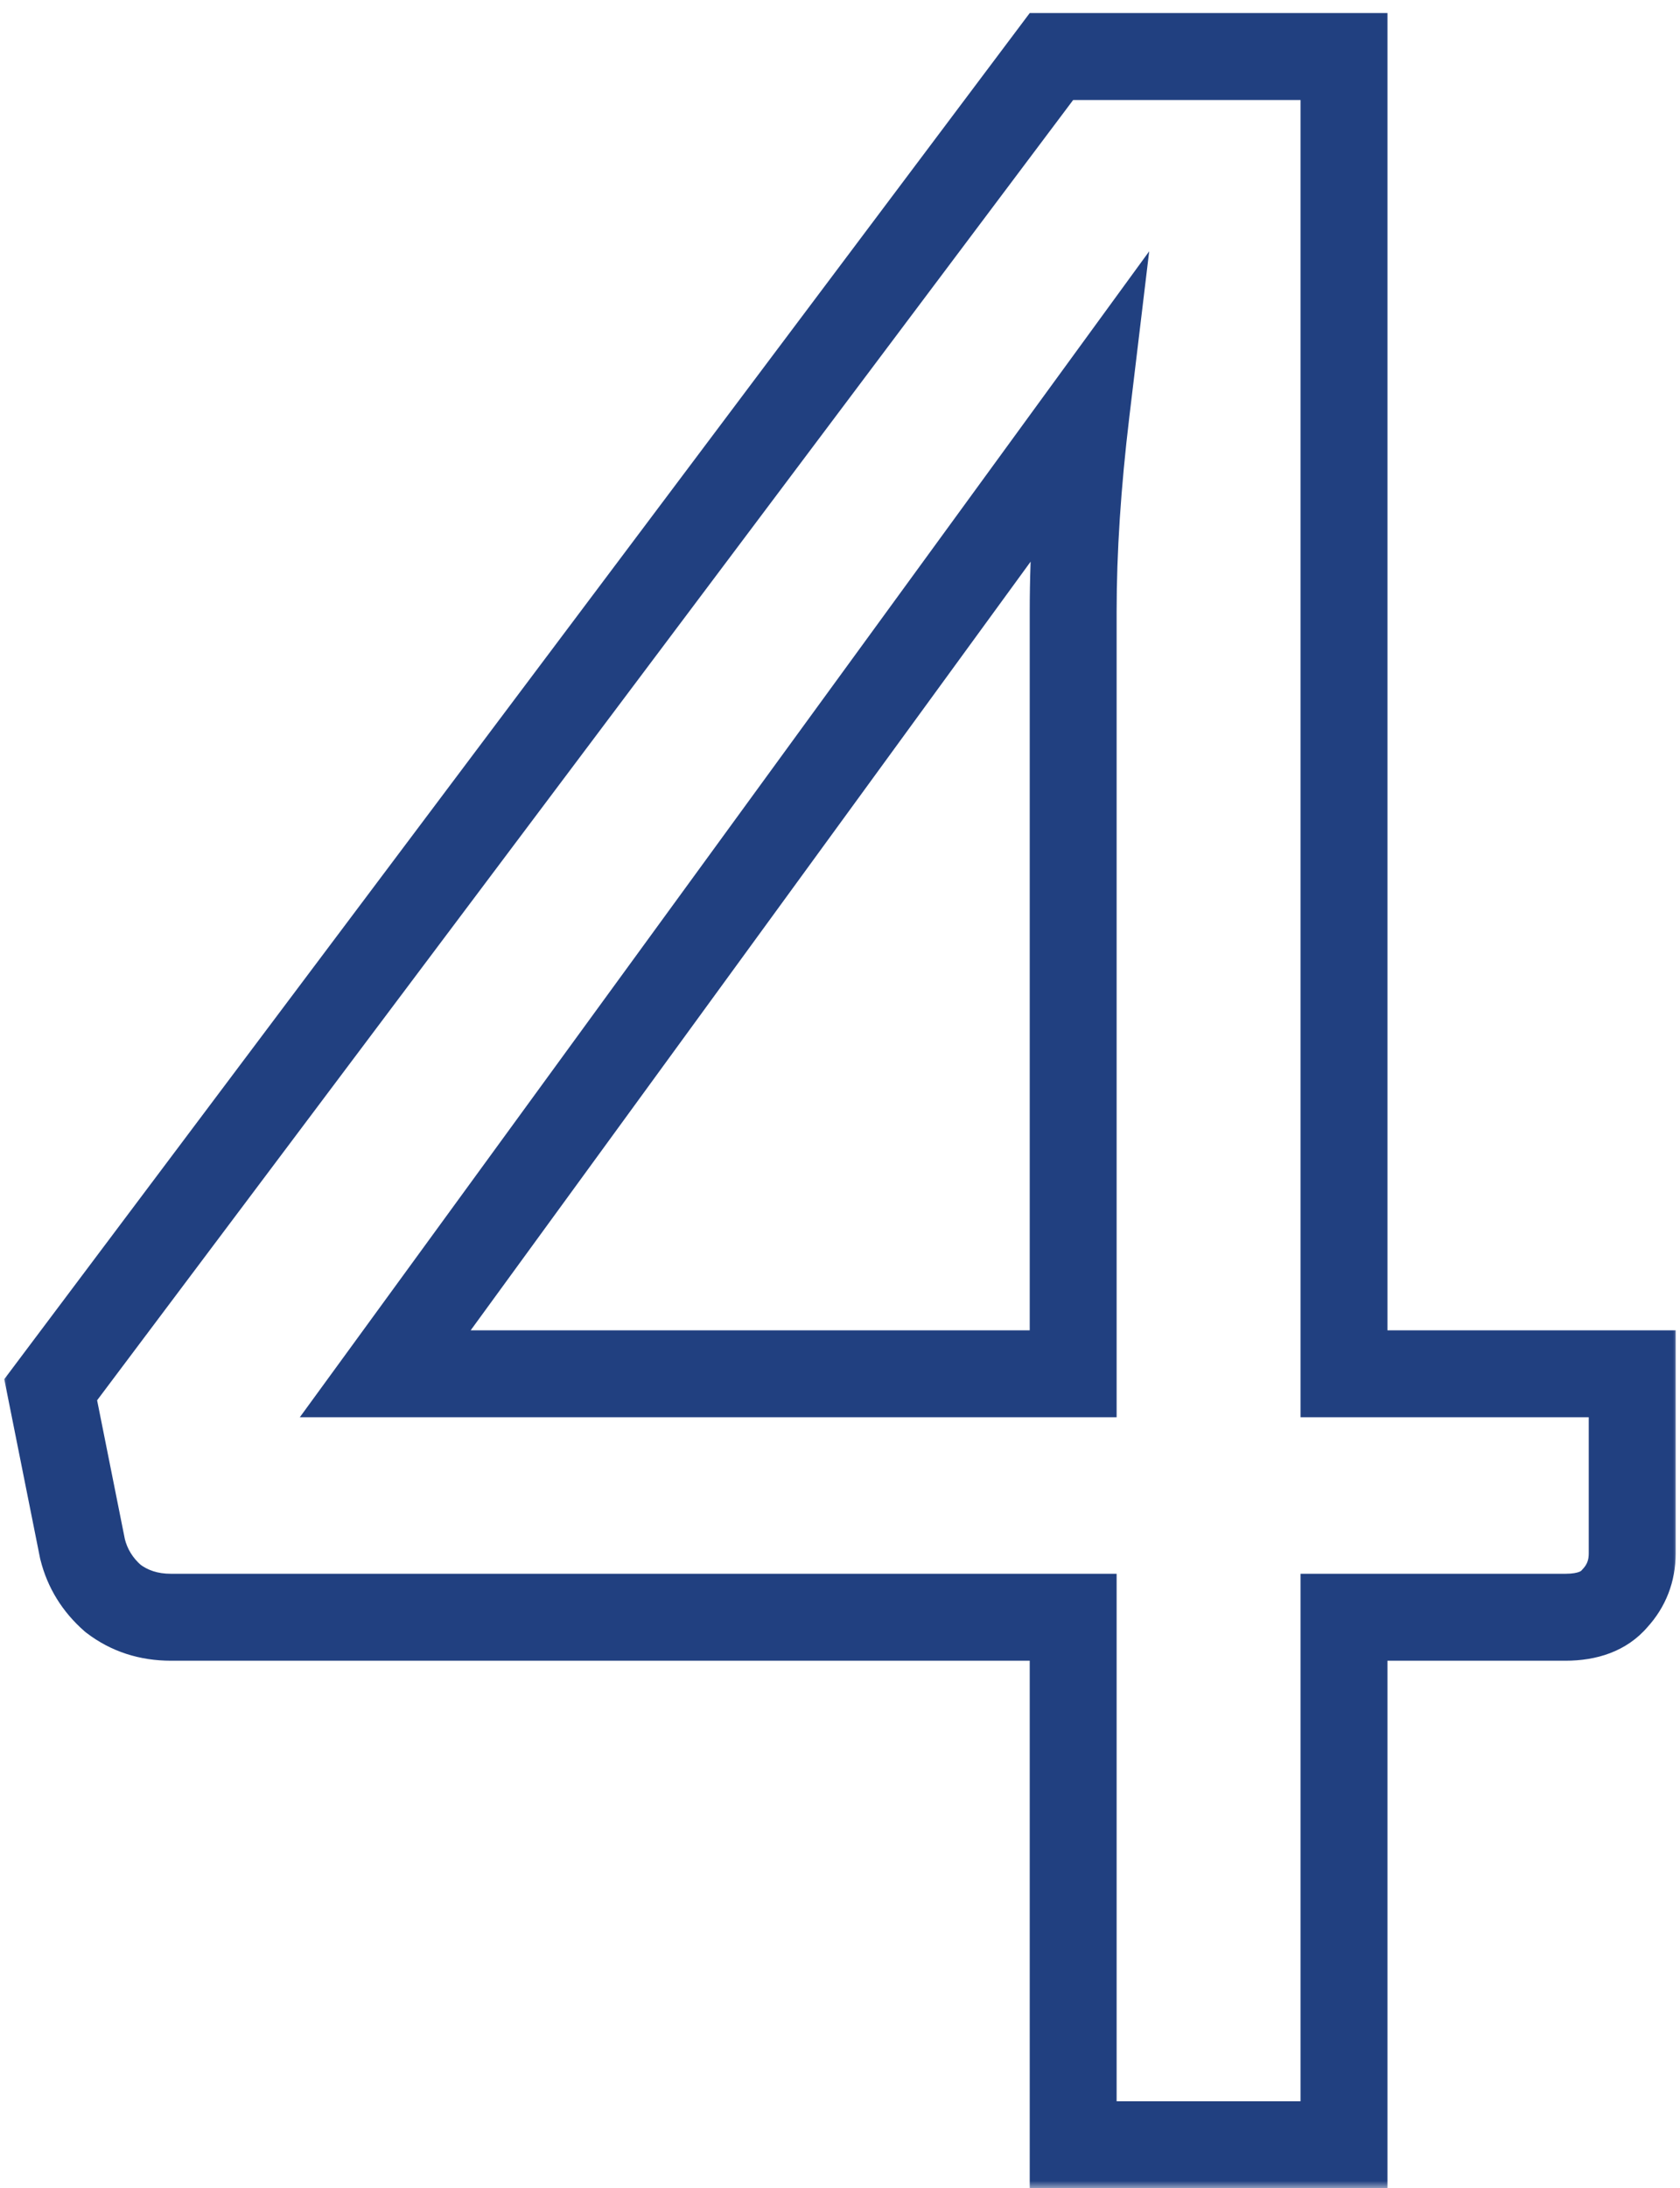 <?xml version="1.0" encoding="UTF-8"?> <svg xmlns="http://www.w3.org/2000/svg" width="116" height="151" viewBox="0 0 116 151" fill="none"><mask id="path-1-outside-1_1152_25" maskUnits="userSpaceOnUse" x="0" y="0" width="116" height="151" fill="black"><rect fill="white" width="116" height="151"></rect><path d="M74.1 94.8V42.2C74.1 38 74.4 33.4 75 28.4L26.6 94.8H74.1ZM112.7 94.8V107.2C112.7 108.4 112.3 109.433 111.5 110.3C110.767 111.167 109.633 111.6 108.1 111.6H92.8V148H74.1V111.6H11.8C10.267 111.6 8.933 111.167 7.8 110.3C6.733 109.367 6.033 108.233 5.7 106.9L3.5 95.9L72.6 3.9H92.8V94.8H112.7Z"></path></mask><path d="M74.1 94.8V97.8H77.1V94.8H74.1ZM75 28.4L77.979 28.757L79.349 17.341L72.576 26.633L75 28.4ZM26.6 94.8L24.176 93.033L20.701 97.8H26.6V94.8ZM112.7 94.8H115.7V91.8H112.7V94.8ZM111.5 110.3L109.296 108.265L109.252 108.313L109.21 108.362L111.5 110.3ZM92.8 111.6V108.6H89.8V111.6H92.8ZM92.8 148V151H95.8V148H92.8ZM74.1 148H71.1V151H74.1V148ZM74.1 111.6H77.1V108.6H74.1V111.6ZM7.8 110.3L5.824 112.558L5.899 112.623L5.978 112.683L7.8 110.3ZM5.7 106.9L2.758 107.488L2.772 107.558L2.79 107.628L5.7 106.9ZM3.5 95.9L1.101 94.098L0.295 95.172L0.558 96.488L3.5 95.9ZM72.6 3.9V0.9H71.101L70.201 2.098L72.6 3.9ZM92.8 3.9H95.8V0.9H92.8V3.9ZM92.8 94.8H89.8V97.8H92.8V94.8ZM74.1 94.8H77.1V42.2H74.1H71.1V94.8H74.1ZM74.1 42.2H77.1C77.1 38.14 77.39 33.661 77.979 28.757L75 28.4L72.021 28.043C71.41 33.139 71.1 37.86 71.1 42.2H74.1ZM75 28.4L72.576 26.633L24.176 93.033L26.6 94.8L29.024 96.567L77.424 30.167L75 28.4ZM26.6 94.8V97.8H74.1V94.8V91.8H26.6V94.8ZM112.7 94.8H109.7V107.2H112.7H115.7V94.8H112.7ZM112.7 107.2H109.7C109.7 107.66 109.574 107.963 109.296 108.265L111.5 110.3L113.704 112.335C115.026 110.903 115.7 109.14 115.7 107.2H112.7ZM111.5 110.3L109.21 108.362C109.192 108.383 109.156 108.424 109.029 108.473C108.881 108.529 108.593 108.6 108.1 108.6V111.6V114.6C110.189 114.6 112.305 113.993 113.79 112.238L111.5 110.3ZM108.1 111.6V108.6H92.8V111.6V114.6H108.1V111.6ZM92.8 111.6H89.8V148H92.8H95.8V111.6H92.8ZM92.8 148V145H74.1V148V151H92.8V148ZM74.1 148H77.1V111.6H74.1H71.1V148H74.1ZM74.1 111.6V108.6H11.8V111.6V114.6H74.1V111.6ZM11.8 111.6V108.6C10.873 108.6 10.192 108.353 9.622 107.917L7.8 110.3L5.978 112.683C7.674 113.981 9.66 114.6 11.8 114.6V111.6ZM7.8 110.3L9.776 108.042C9.154 107.498 8.791 106.893 8.61 106.172L5.7 106.9L2.79 107.628C3.276 109.574 4.313 111.235 5.824 112.558L7.8 110.3ZM5.7 106.9L8.642 106.312L6.442 95.312L3.5 95.9L0.558 96.488L2.758 107.488L5.7 106.9ZM3.5 95.9L5.899 97.702L74.999 5.702L72.6 3.9L70.201 2.098L1.101 94.098L3.5 95.9ZM72.6 3.9V6.9H92.8V3.9V0.9H72.6V3.9ZM92.8 3.9H89.8V94.8H92.8H95.8V3.9H92.8ZM92.8 94.8V97.8H112.7V94.8V91.8H92.8V94.8Z" fill="#214080" mask="url(#path-1-outside-1_1152_25)"></path></svg> 